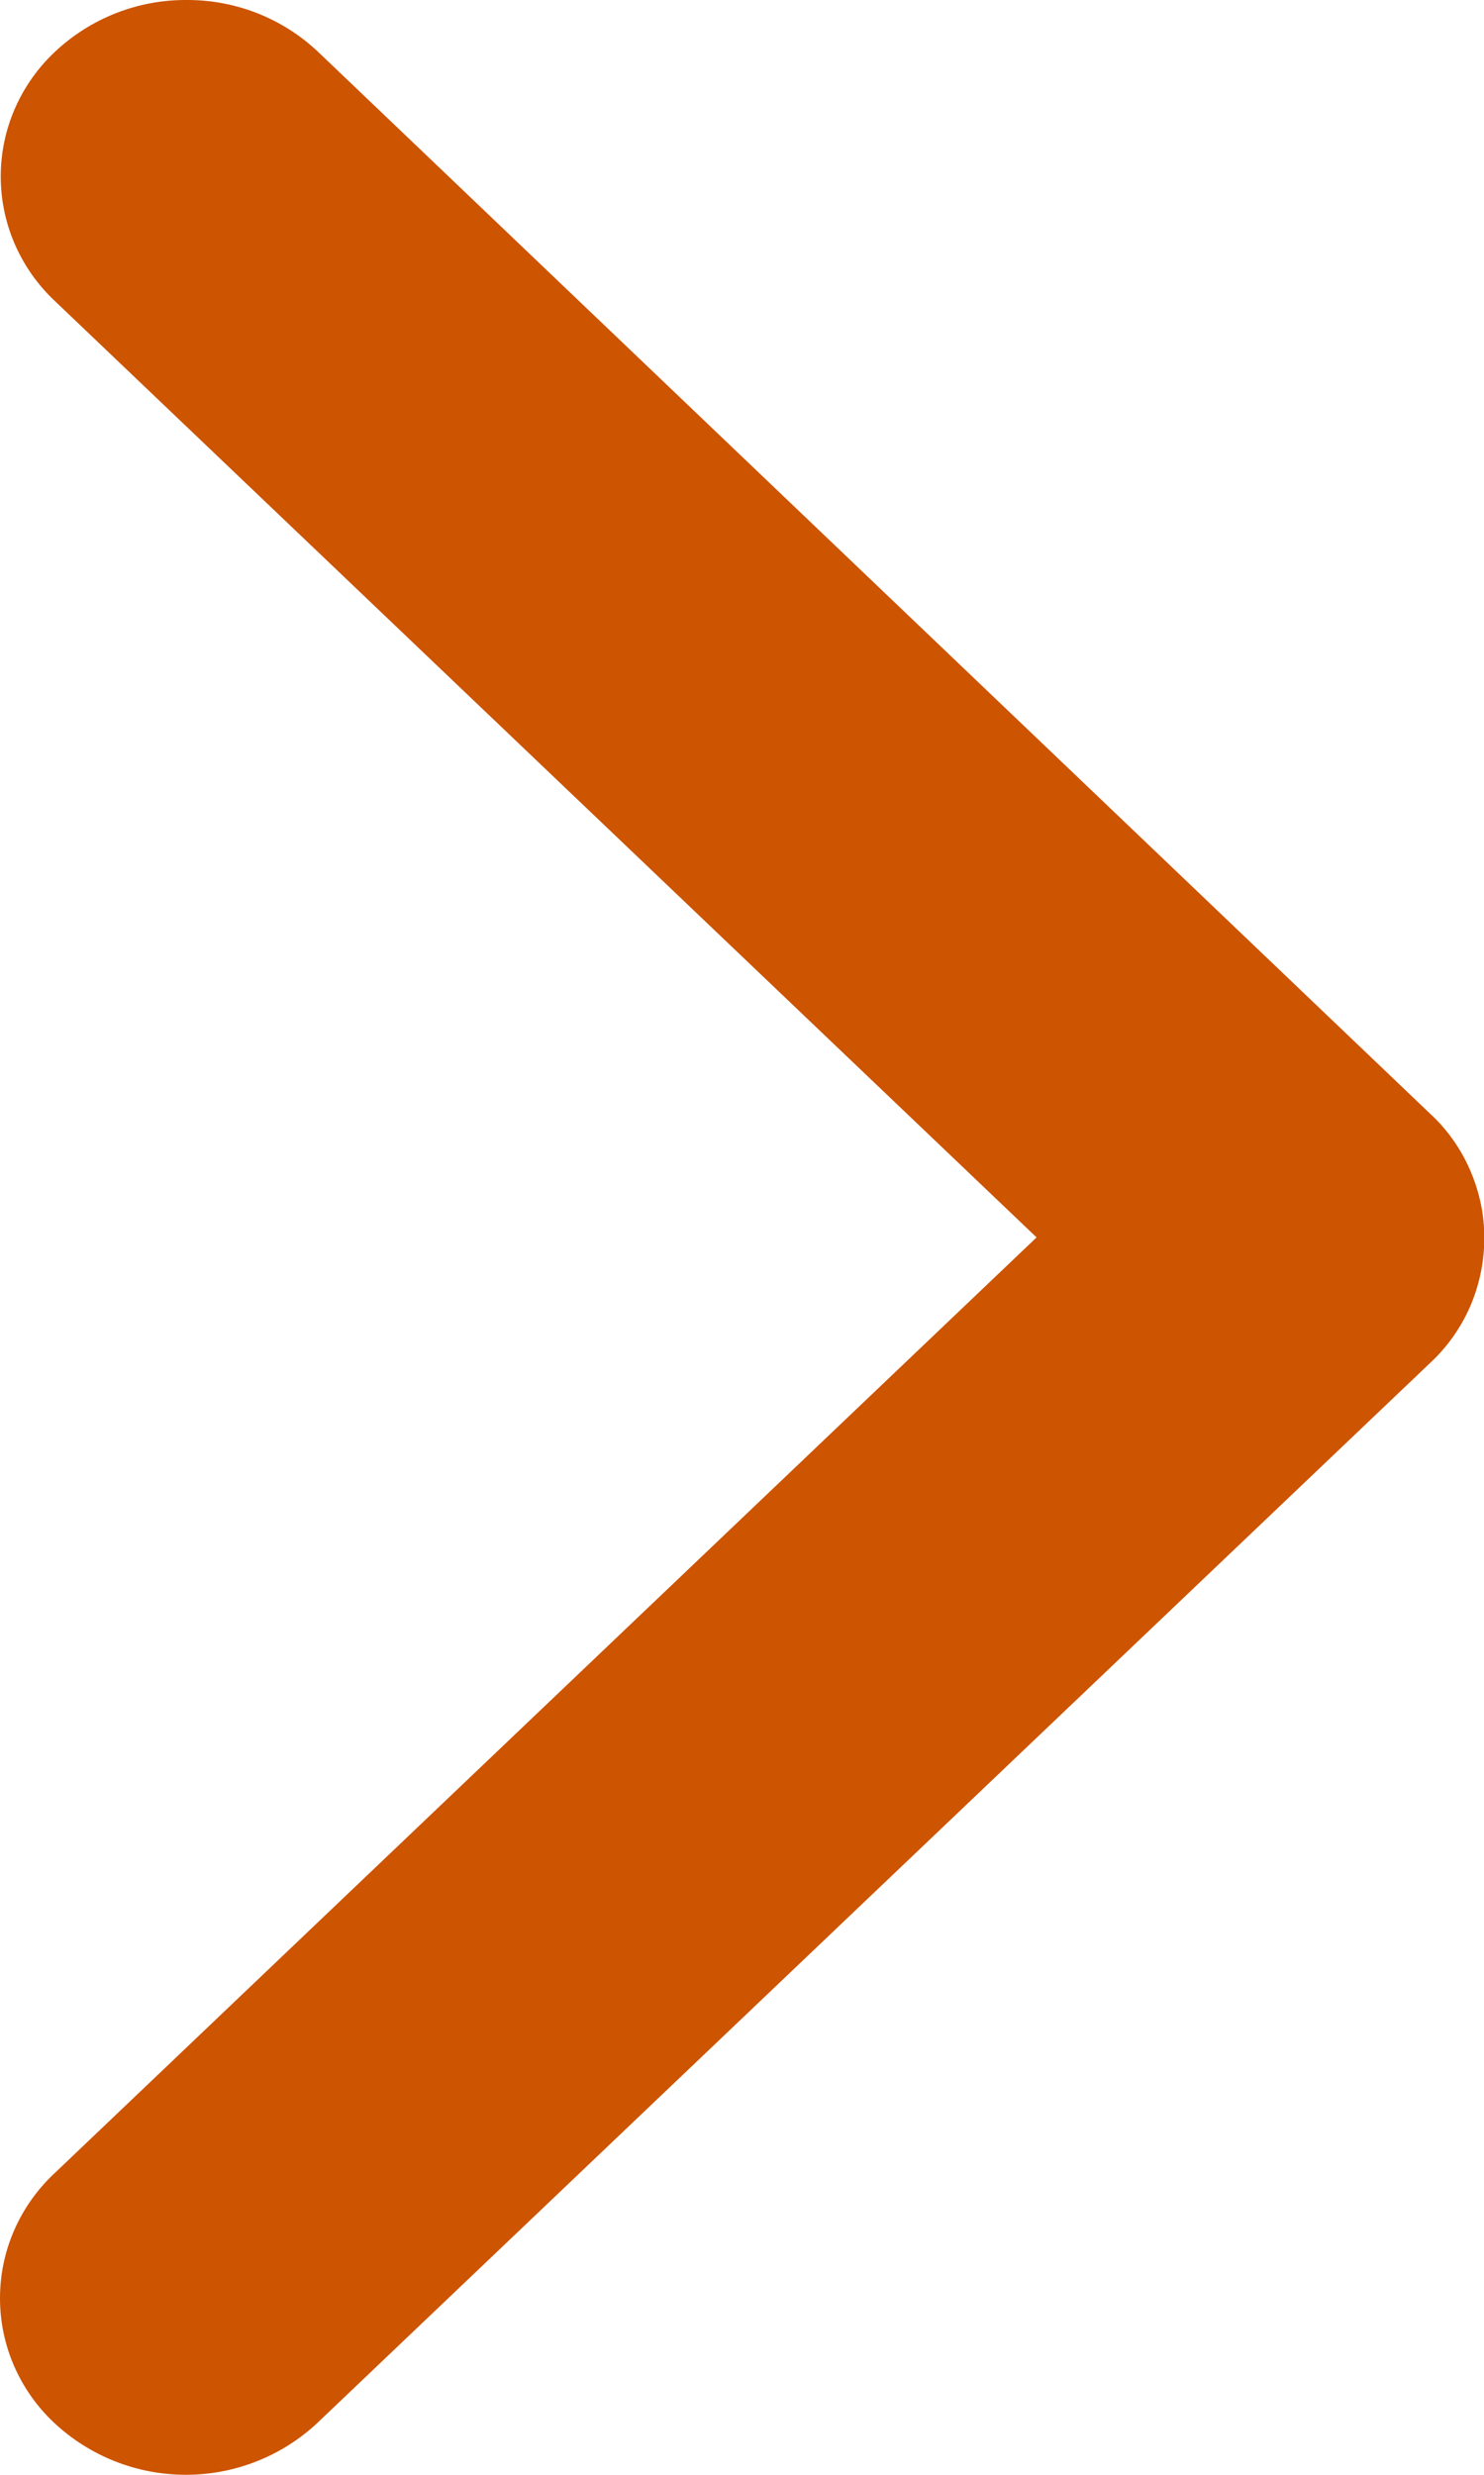 <svg width="12" height="20" viewBox="0 0 12 20" fill="none" xmlns="http://www.w3.org/2000/svg">
<g clip-path="url(#clip0_2214_508)">
<path d="M8.382 10L0.44 17.564C0.302 17.693 0.191 17.849 0.115 18.023C0.039 18.196 0 18.384 0 18.573C0 18.762 0.039 18.95 0.115 19.123C0.191 19.297 0.302 19.453 0.44 19.582C0.729 19.851 1.109 20 1.503 20C1.897 20 2.277 19.851 2.565 19.582L11.565 11.014C11.7 10.889 11.807 10.738 11.883 10.57C11.957 10.402 11.998 10.221 12.002 10.038C12.007 9.854 11.974 9.672 11.906 9.501C11.839 9.33 11.738 9.174 11.609 9.043L2.57 0.417C2.283 0.147 1.903 -0.002 1.508 2.39542e-05C1.114 -0.002 0.734 0.147 0.446 0.417C0.308 0.546 0.197 0.702 0.121 0.876C0.045 1.049 0.006 1.237 0.006 1.426C0.006 1.615 0.045 1.803 0.121 1.976C0.197 2.15 0.308 2.306 0.446 2.435L8.382 10Z" fill="#CD5401"/>
</g>
<defs>
<clipPath id="clip0_2214_508">
<rect width="12" height="20" fill="white"/>
</clipPath>
</defs>
</svg>
